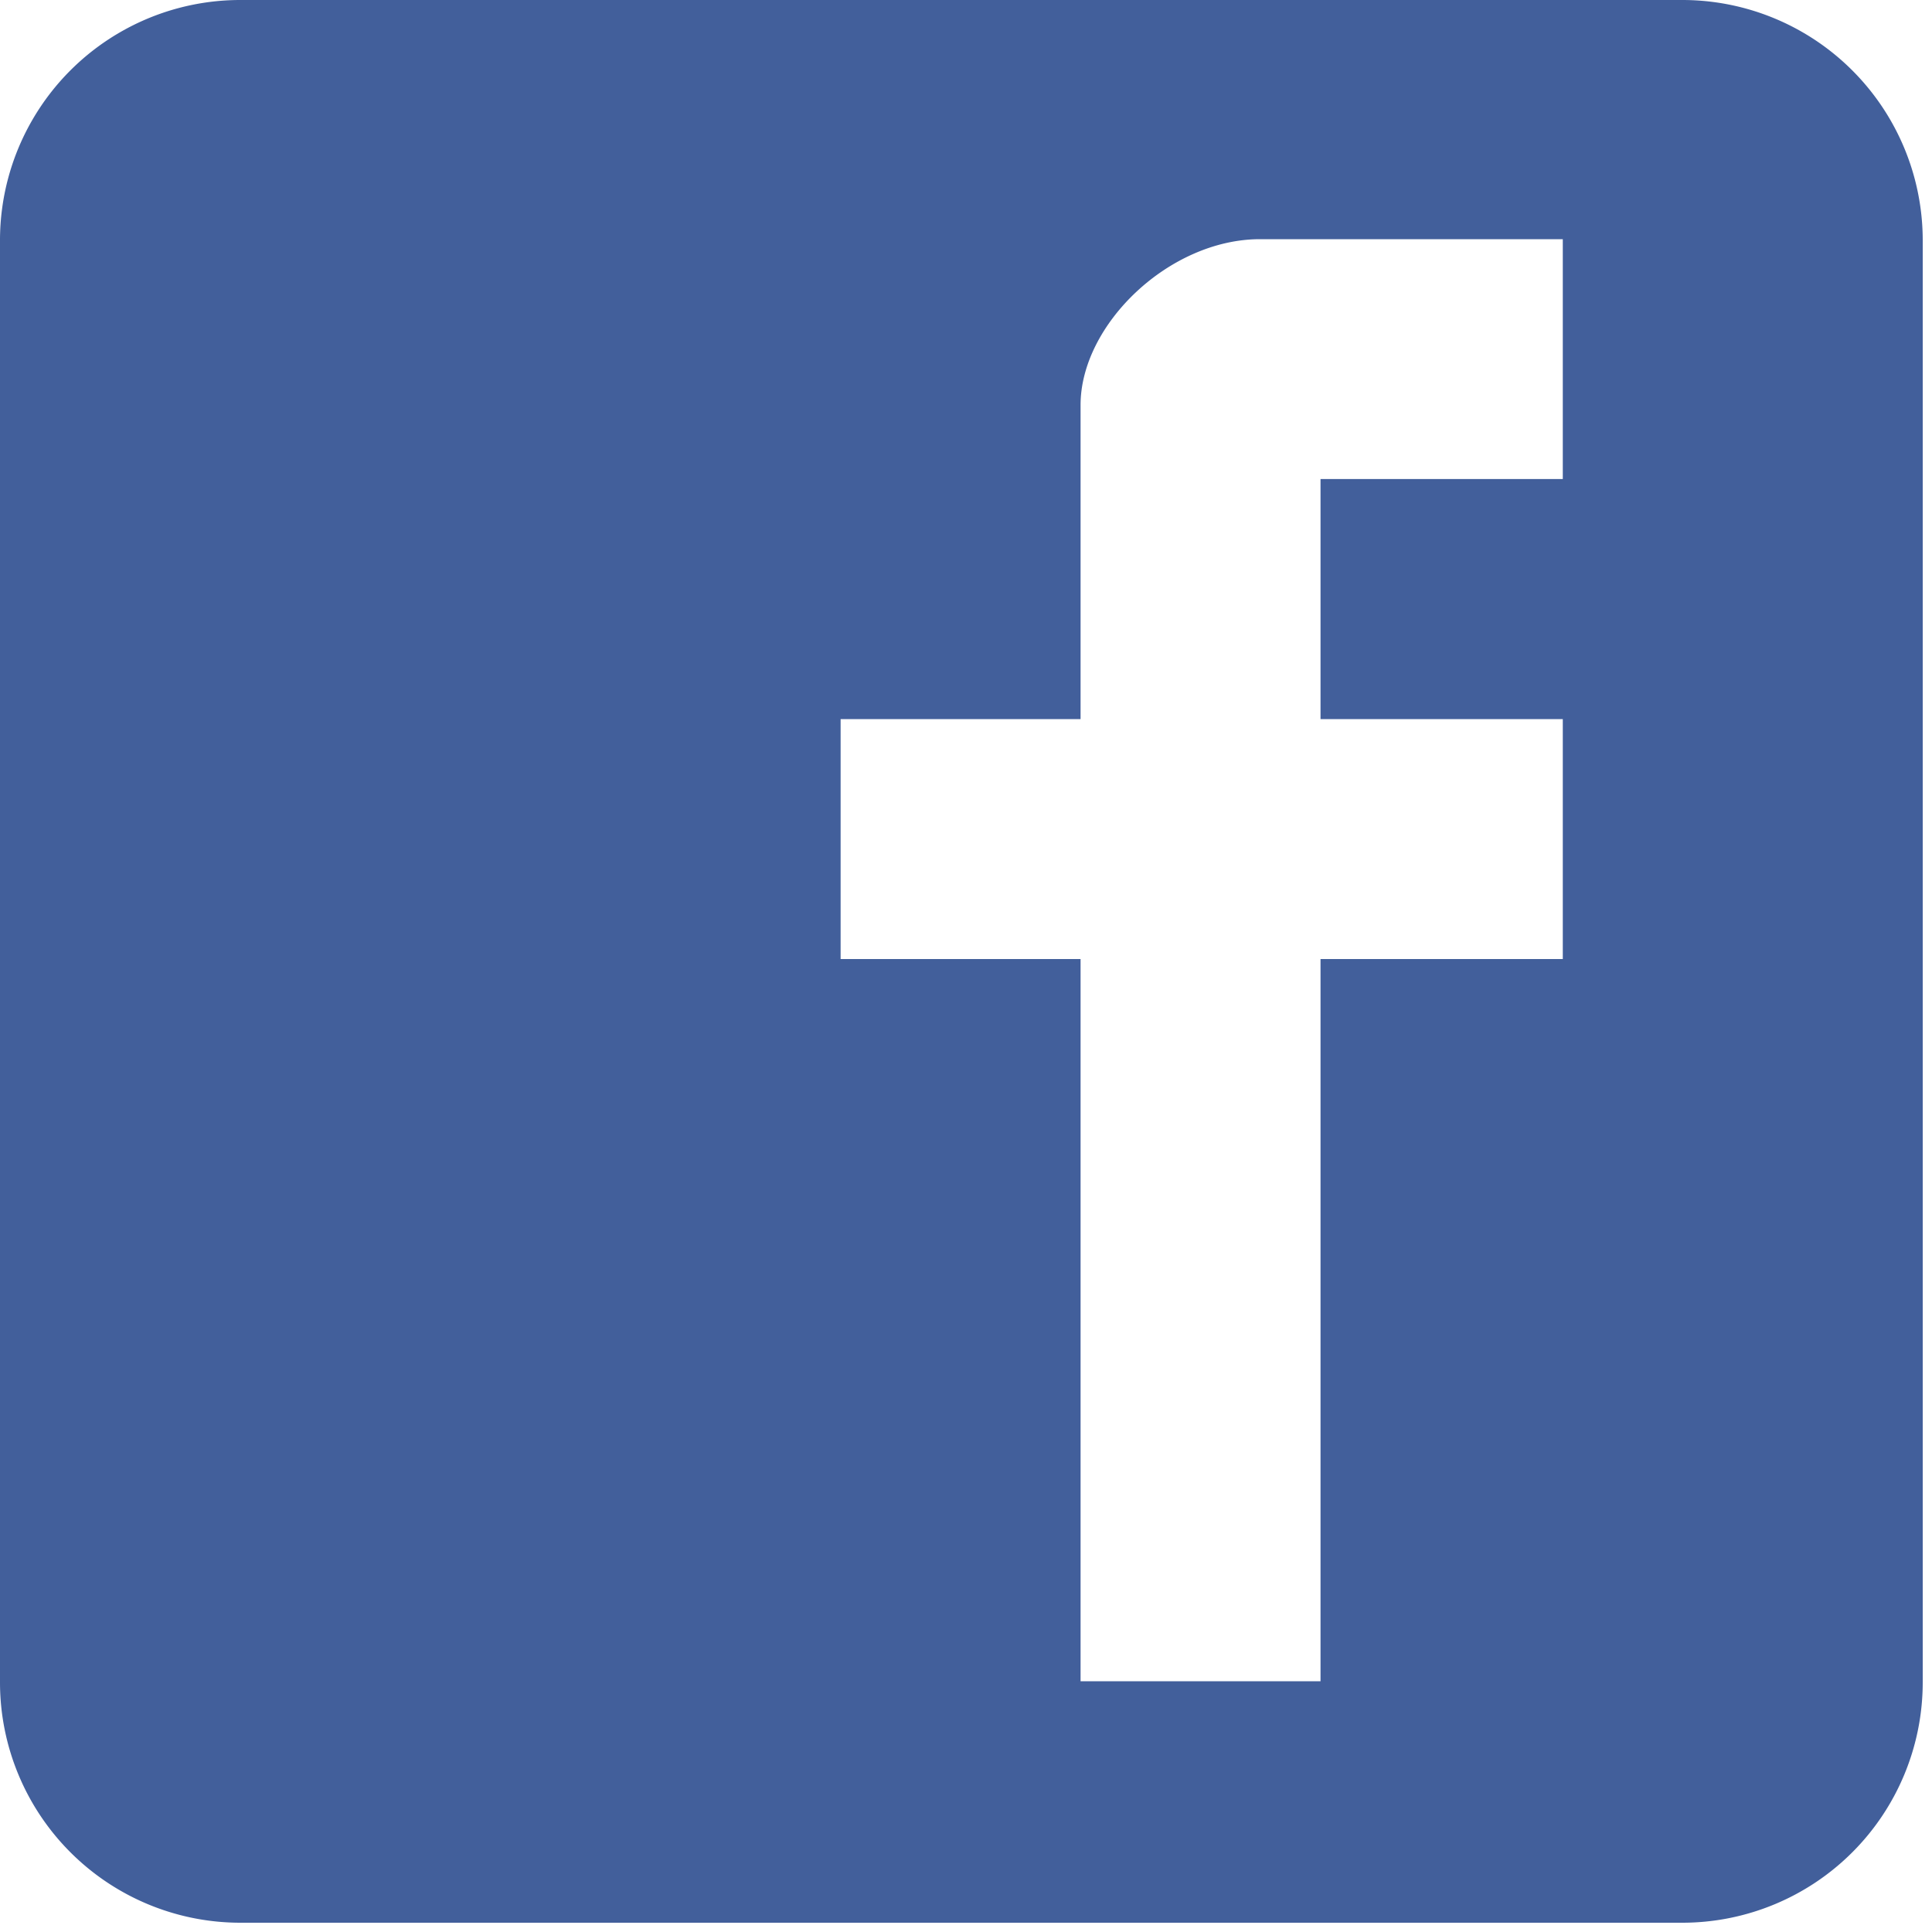 <?xml version="1.0" standalone="no"?><!DOCTYPE svg PUBLIC "-//W3C//DTD SVG 1.1//EN" "http://www.w3.org/Graphics/SVG/1.1/DTD/svg11.dtd"><svg class="icon" width="200px" height="200.00px" viewBox="0 0 1024 1024" version="1.1" xmlns="http://www.w3.org/2000/svg"><path d="M1019.085 127.437A127.437 127.437 0 0 0 891.648 0H127.488A127.386 127.386 0 0 0 0 127.437v764.211a127.437 127.437 0 0 0 127.437 127.437h764.211a127.437 127.437 0 0 0 127.437-127.437V127.488z m-190.771 126.464H699.904v127.232h128.41v127.181H699.904v382.771h-127.181V508.314H445.542V381.133h127.181V214.682c0-42.752 47.104-87.91 95.078-87.91h160.512V253.952z" fill="#425F9B" /></svg>